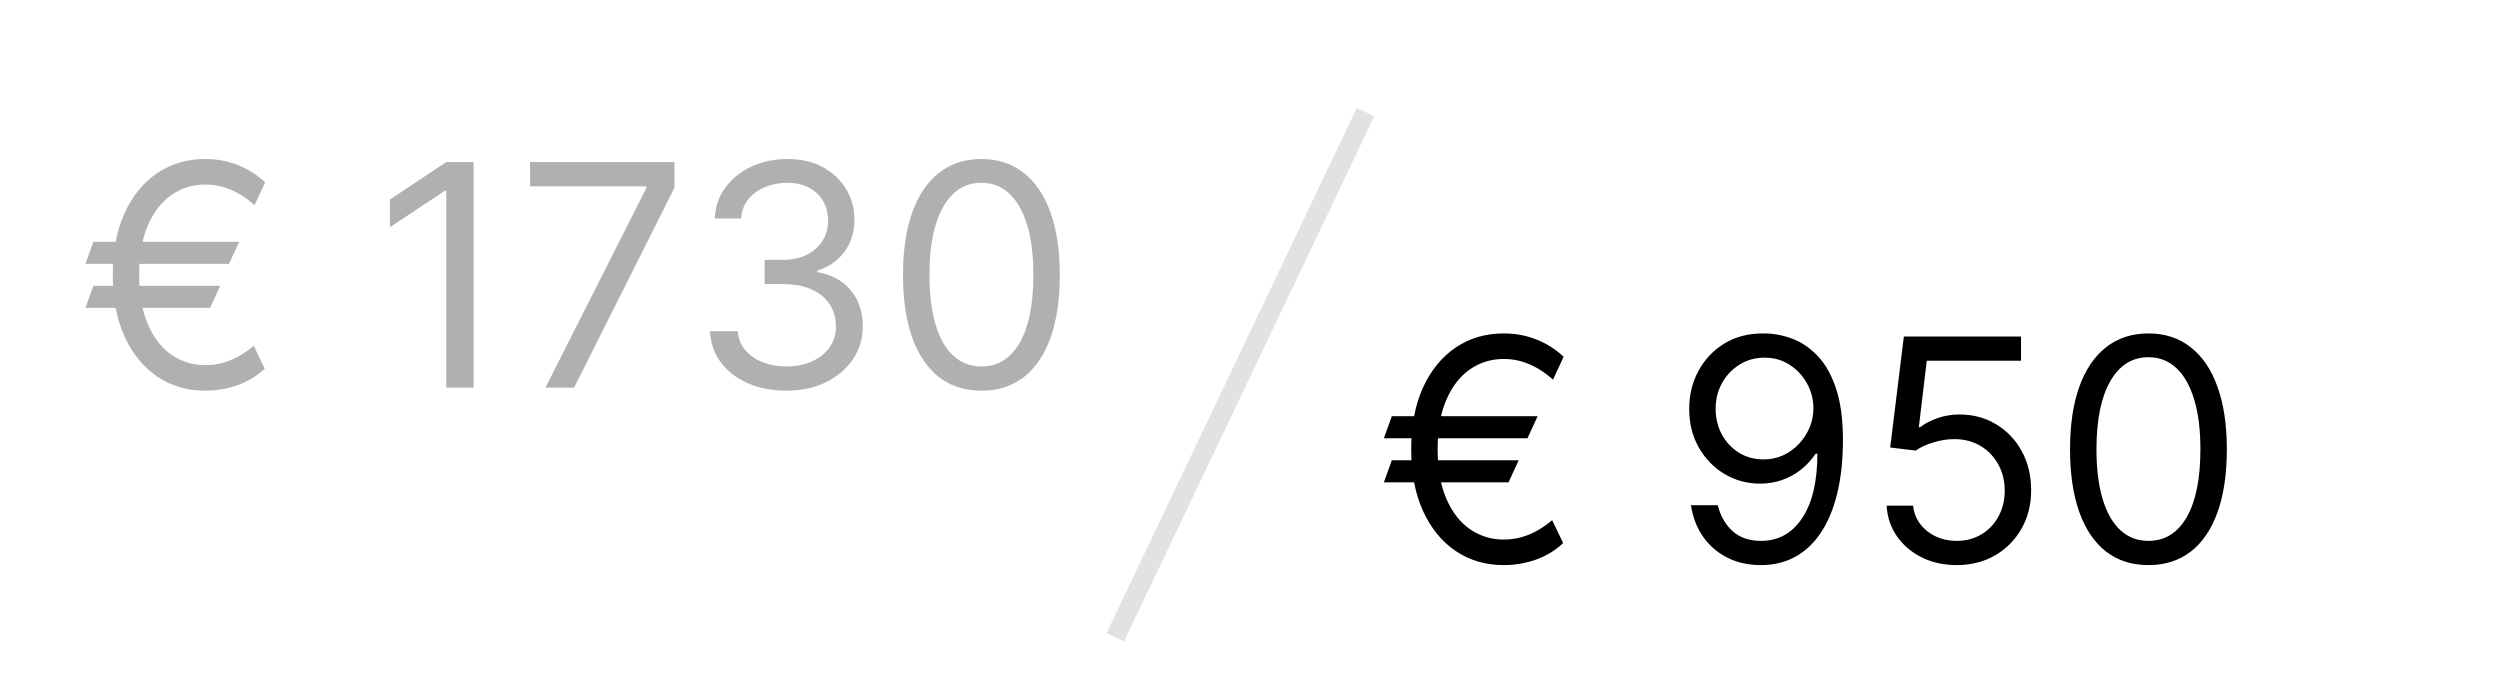 <?xml version="1.0" encoding="UTF-8"?> <svg xmlns="http://www.w3.org/2000/svg" width="129" height="36" viewBox="0 0 129 36" fill="none"><rect width="129" height="36" fill="white"></rect><path d="M12.341 12.477L11.818 13.614H4.409L4.818 12.477H12.341ZM11.364 14.75L10.841 15.886H4.409L4.818 14.75H11.364ZM13.682 9.409L13.136 10.591C12.894 10.371 12.638 10.182 12.369 10.023C12.1 9.864 11.818 9.741 11.523 9.654C11.227 9.566 10.917 9.523 10.591 9.523C9.947 9.523 9.367 9.701 8.852 10.057C8.337 10.413 7.93 10.938 7.631 11.631C7.331 12.324 7.182 13.174 7.182 14.182C7.182 15.19 7.331 16.04 7.631 16.733C7.93 17.426 8.337 17.951 8.852 18.307C9.367 18.663 9.947 18.841 10.591 18.841C10.924 18.841 11.239 18.797 11.534 18.71C11.833 18.623 12.112 18.504 12.369 18.352C12.631 18.201 12.871 18.03 13.091 17.841L13.659 19.023C13.261 19.398 12.796 19.682 12.261 19.875C11.727 20.064 11.171 20.159 10.591 20.159C9.659 20.159 8.833 19.917 8.114 19.432C7.398 18.947 6.835 18.258 6.426 17.364C6.021 16.47 5.818 15.409 5.818 14.182C5.818 12.955 6.021 11.894 6.426 11C6.835 10.106 7.398 9.417 8.114 8.932C8.833 8.447 9.659 8.205 10.591 8.205C11.193 8.205 11.756 8.309 12.278 8.517C12.805 8.726 13.273 9.023 13.682 9.409ZM24.436 8.364V20H23.027V9.841H22.959L20.118 11.727V10.296L23.027 8.364H24.436ZM28.146 20L33.351 9.705V9.614H27.351V8.364H34.805V9.682L29.624 20H28.146ZM40.59 20.159C39.84 20.159 39.171 20.03 38.584 19.773C38.001 19.515 37.536 19.157 37.192 18.699C36.851 18.237 36.665 17.701 36.635 17.091H38.067C38.097 17.466 38.226 17.79 38.453 18.063C38.68 18.332 38.978 18.54 39.345 18.688C39.713 18.835 40.12 18.909 40.567 18.909C41.067 18.909 41.51 18.822 41.896 18.648C42.283 18.474 42.586 18.231 42.805 17.921C43.025 17.61 43.135 17.25 43.135 16.841C43.135 16.413 43.029 16.036 42.817 15.71C42.605 15.381 42.294 15.123 41.885 14.938C41.476 14.752 40.976 14.659 40.385 14.659H39.453V13.409H40.385C40.847 13.409 41.252 13.326 41.601 13.159C41.953 12.992 42.228 12.758 42.425 12.455C42.626 12.152 42.726 11.796 42.726 11.386C42.726 10.992 42.639 10.65 42.465 10.358C42.29 10.066 42.044 9.839 41.726 9.676C41.411 9.513 41.04 9.432 40.612 9.432C40.211 9.432 39.832 9.506 39.476 9.654C39.124 9.797 38.836 10.008 38.612 10.284C38.389 10.557 38.267 10.886 38.249 11.273H36.885C36.908 10.663 37.091 10.129 37.436 9.671C37.781 9.208 38.231 8.849 38.788 8.591C39.349 8.333 39.965 8.205 40.635 8.205C41.355 8.205 41.972 8.351 42.487 8.642C43.002 8.93 43.398 9.311 43.675 9.784C43.951 10.258 44.09 10.769 44.09 11.318C44.09 11.974 43.917 12.532 43.572 12.994C43.231 13.457 42.767 13.777 42.18 13.955V14.046C42.915 14.167 43.489 14.479 43.902 14.983C44.315 15.483 44.521 16.102 44.521 16.841C44.521 17.474 44.349 18.042 44.004 18.546C43.663 19.046 43.197 19.439 42.606 19.727C42.016 20.015 41.343 20.159 40.59 20.159ZM50.641 20.159C49.785 20.159 49.055 19.926 48.453 19.46C47.851 18.991 47.391 18.311 47.072 17.421C46.754 16.527 46.595 15.447 46.595 14.182C46.595 12.924 46.754 11.851 47.072 10.96C47.394 10.066 47.856 9.385 48.459 8.915C49.065 8.441 49.792 8.205 50.641 8.205C51.489 8.205 52.215 8.441 52.817 8.915C53.423 9.385 53.885 10.066 54.203 10.96C54.525 11.851 54.686 12.924 54.686 14.182C54.686 15.447 54.527 16.527 54.209 17.421C53.891 18.311 53.43 18.991 52.828 19.46C52.226 19.926 51.497 20.159 50.641 20.159ZM50.641 18.909C51.489 18.909 52.148 18.5 52.618 17.682C53.088 16.864 53.322 15.697 53.322 14.182C53.322 13.174 53.215 12.316 52.999 11.608C52.786 10.9 52.48 10.36 52.078 9.989C51.68 9.618 51.201 9.432 50.641 9.432C49.8 9.432 49.142 9.847 48.669 10.676C48.196 11.502 47.959 12.671 47.959 14.182C47.959 15.19 48.065 16.046 48.277 16.75C48.489 17.455 48.794 17.991 49.192 18.358C49.593 18.726 50.076 18.909 50.641 18.909Z" fill="#B0B0B0"></path><path d="M79.341 21.477L78.818 22.614H71.409L71.818 21.477H79.341ZM78.364 23.75L77.841 24.887H71.409L71.818 23.75H78.364ZM80.682 18.409L80.136 19.591C79.894 19.371 79.638 19.182 79.369 19.023C79.1 18.864 78.818 18.741 78.523 18.654C78.227 18.566 77.917 18.523 77.591 18.523C76.947 18.523 76.367 18.701 75.852 19.057C75.337 19.413 74.93 19.938 74.631 20.631C74.331 21.324 74.182 22.174 74.182 23.182C74.182 24.189 74.331 25.04 74.631 25.733C74.93 26.426 75.337 26.951 75.852 27.307C76.367 27.663 76.947 27.841 77.591 27.841C77.924 27.841 78.239 27.797 78.534 27.71C78.833 27.623 79.112 27.504 79.369 27.352C79.631 27.201 79.871 27.03 80.091 26.841L80.659 28.023C80.261 28.398 79.796 28.682 79.261 28.875C78.727 29.064 78.171 29.159 77.591 29.159C76.659 29.159 75.833 28.917 75.114 28.432C74.398 27.947 73.835 27.258 73.426 26.364C73.021 25.47 72.818 24.409 72.818 23.182C72.818 21.955 73.021 20.894 73.426 20C73.835 19.106 74.398 18.417 75.114 17.932C75.833 17.447 76.659 17.205 77.591 17.205C78.193 17.205 78.756 17.309 79.278 17.517C79.805 17.726 80.273 18.023 80.682 18.409ZM91.05 17.205C91.527 17.209 92.004 17.299 92.481 17.477C92.959 17.655 93.394 17.951 93.788 18.364C94.182 18.773 94.499 19.332 94.737 20.04C94.976 20.748 95.095 21.637 95.095 22.705C95.095 23.739 94.997 24.657 94.8 25.46C94.606 26.26 94.326 26.934 93.959 27.483C93.595 28.032 93.152 28.449 92.629 28.733C92.11 29.017 91.523 29.159 90.868 29.159C90.216 29.159 89.635 29.03 89.124 28.773C88.616 28.512 88.199 28.15 87.874 27.688C87.552 27.222 87.345 26.682 87.254 26.068H88.641C88.766 26.602 89.014 27.044 89.385 27.392C89.76 27.737 90.254 27.909 90.868 27.909C91.766 27.909 92.474 27.517 92.993 26.733C93.516 25.949 93.777 24.841 93.777 23.409H93.686C93.474 23.727 93.222 24.002 92.93 24.233C92.639 24.464 92.315 24.642 91.959 24.767C91.603 24.892 91.224 24.955 90.822 24.955C90.156 24.955 89.544 24.79 88.987 24.46C88.434 24.127 87.991 23.671 87.658 23.091C87.328 22.508 87.163 21.841 87.163 21.091C87.163 20.379 87.322 19.727 87.641 19.137C87.963 18.542 88.413 18.068 88.993 17.716C89.576 17.364 90.262 17.193 91.05 17.205ZM91.05 18.455C90.572 18.455 90.142 18.574 89.76 18.813C89.381 19.047 89.08 19.366 88.856 19.767C88.637 20.165 88.527 20.606 88.527 21.091C88.527 21.576 88.633 22.017 88.845 22.415C89.061 22.809 89.355 23.123 89.726 23.358C90.101 23.589 90.527 23.705 91.004 23.705C91.364 23.705 91.699 23.635 92.01 23.494C92.32 23.351 92.591 23.155 92.822 22.909C93.057 22.659 93.241 22.377 93.374 22.063C93.506 21.744 93.572 21.413 93.572 21.068C93.572 20.614 93.463 20.188 93.243 19.79C93.027 19.392 92.728 19.07 92.345 18.824C91.966 18.578 91.535 18.455 91.05 18.455ZM100.966 29.159C100.299 29.159 99.699 29.027 99.165 28.762C98.631 28.496 98.203 28.133 97.881 27.671C97.559 27.209 97.383 26.682 97.352 26.091H98.716C98.769 26.617 99.008 27.053 99.432 27.398C99.86 27.739 100.371 27.909 100.966 27.909C101.443 27.909 101.867 27.797 102.239 27.574C102.614 27.351 102.907 27.044 103.119 26.654C103.335 26.26 103.443 25.814 103.443 25.318C103.443 24.811 103.331 24.358 103.108 23.96C102.888 23.559 102.585 23.242 102.199 23.012C101.813 22.78 101.371 22.663 100.875 22.659C100.519 22.655 100.153 22.71 99.778 22.824C99.403 22.934 99.095 23.076 98.852 23.25L97.534 23.091L98.239 17.364H104.284V18.614H99.421L99.011 22.046H99.079C99.318 21.856 99.617 21.699 99.977 21.574C100.337 21.449 100.712 21.387 101.102 21.387C101.814 21.387 102.449 21.557 103.006 21.898C103.566 22.235 104.006 22.697 104.324 23.284C104.646 23.871 104.807 24.542 104.807 25.296C104.807 26.038 104.64 26.701 104.307 27.284C103.977 27.864 103.523 28.322 102.943 28.659C102.364 28.992 101.705 29.159 100.966 29.159ZM110.859 29.159C110.003 29.159 109.274 28.926 108.672 28.46C108.07 27.991 107.609 27.311 107.291 26.421C106.973 25.527 106.814 24.447 106.814 23.182C106.814 21.924 106.973 20.851 107.291 19.96C107.613 19.066 108.075 18.385 108.678 17.915C109.284 17.441 110.011 17.205 110.859 17.205C111.708 17.205 112.433 17.441 113.036 17.915C113.642 18.385 114.104 19.066 114.422 19.96C114.744 20.851 114.905 21.924 114.905 23.182C114.905 24.447 114.746 25.527 114.428 26.421C114.109 27.311 113.649 27.991 113.047 28.46C112.445 28.926 111.715 29.159 110.859 29.159ZM110.859 27.909C111.708 27.909 112.367 27.5 112.837 26.682C113.306 25.864 113.541 24.697 113.541 23.182C113.541 22.174 113.433 21.316 113.217 20.608C113.005 19.9 112.698 19.36 112.297 18.989C111.899 18.617 111.42 18.432 110.859 18.432C110.018 18.432 109.361 18.847 108.888 19.676C108.414 20.502 108.178 21.671 108.178 23.182C108.178 24.189 108.284 25.046 108.496 25.75C108.708 26.455 109.013 26.991 109.411 27.358C109.812 27.726 110.295 27.909 110.859 27.909Z" fill="black"></path><line x1="57.549" y1="32.882" x2="70.462" y2="5.785" stroke="#E2E2E2"></line></svg> 